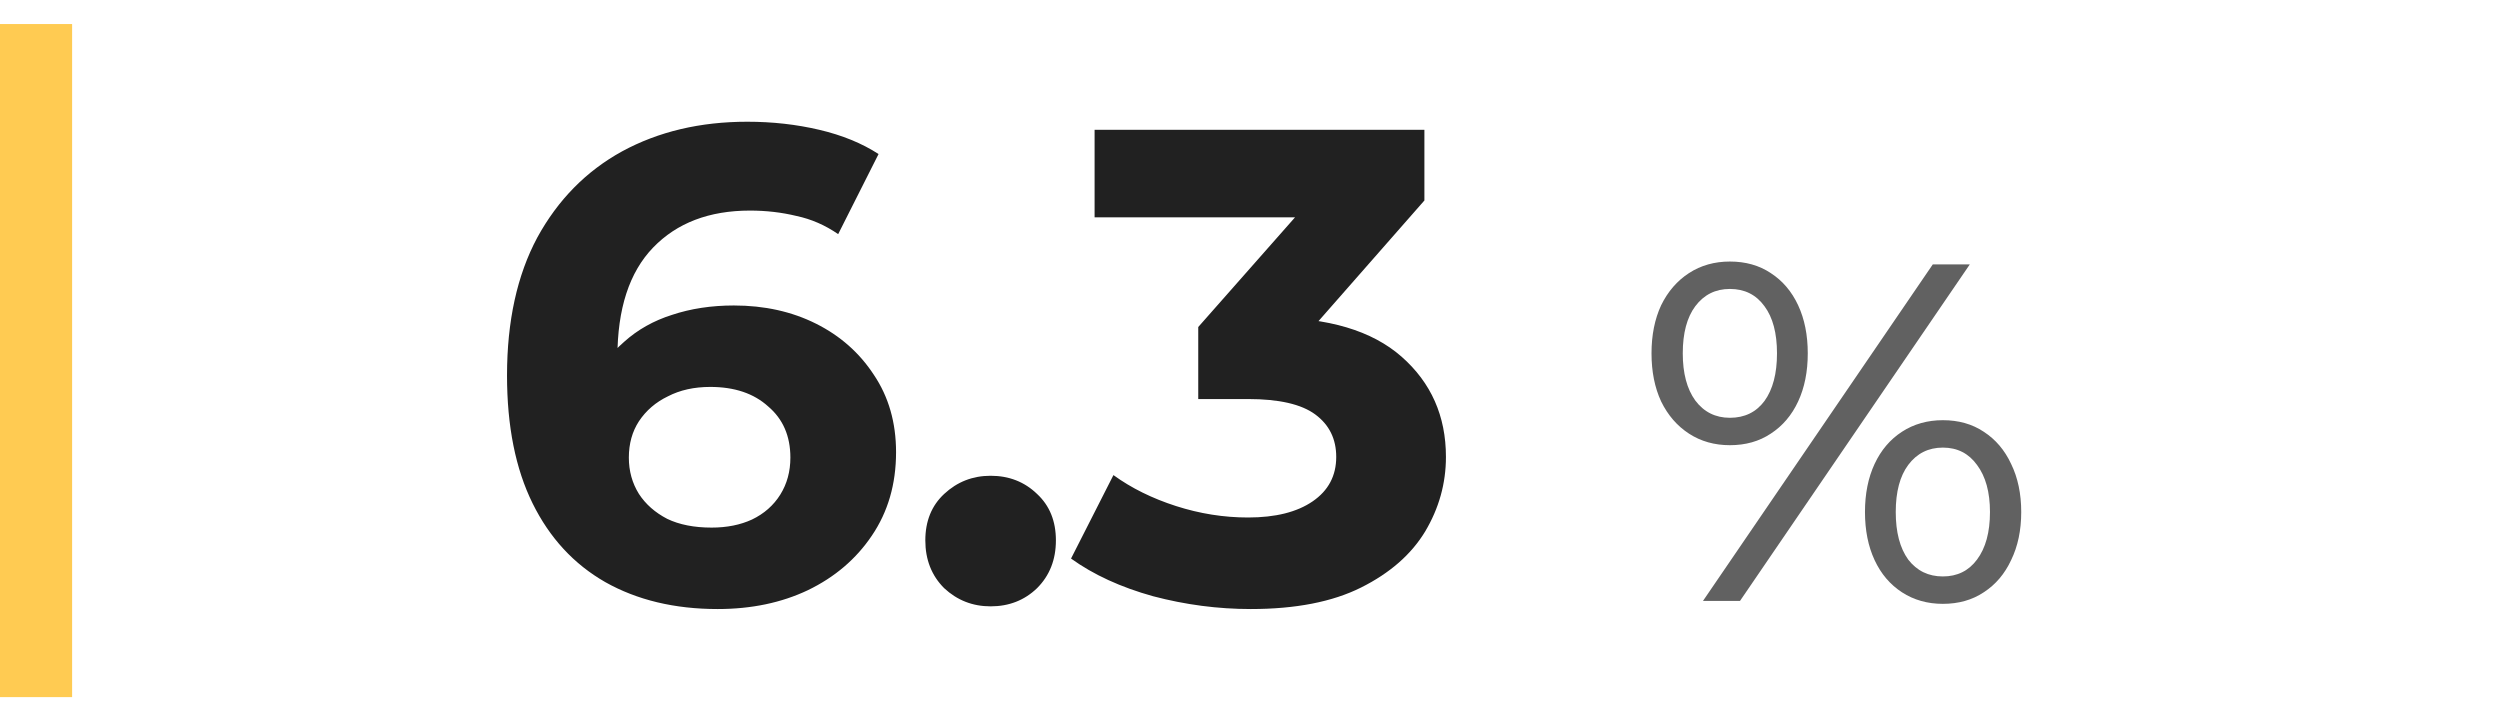 <svg width="208" height="60" viewBox="0 0 208 60" fill="none" xmlns="http://www.w3.org/2000/svg">
<line x1="3" y1="2" x2="3" y2="58" stroke="#FFCB52" stroke-width="6"/>
<path d="M59.712 50.672C56.128 50.672 53.011 49.925 50.36 48.432C47.747 46.939 45.731 44.755 44.312 41.88C42.893 39.005 42.184 35.459 42.184 31.24C42.184 26.723 43.024 22.896 44.704 19.76C46.421 16.624 48.773 14.235 51.76 12.592C54.784 10.949 58.256 10.128 62.176 10.128C64.267 10.128 66.264 10.352 68.168 10.8C70.072 11.248 71.715 11.92 73.096 12.816L69.736 19.48C68.653 18.733 67.496 18.229 66.264 17.968C65.032 17.669 63.744 17.52 62.4 17.52C59.003 17.52 56.315 18.547 54.336 20.6C52.357 22.653 51.368 25.696 51.368 29.728C51.368 30.4 51.368 31.147 51.368 31.968C51.405 32.789 51.517 33.611 51.704 34.432L49.184 32.08C49.893 30.624 50.808 29.411 51.928 28.44C53.048 27.432 54.373 26.685 55.904 26.2C57.472 25.677 59.189 25.416 61.056 25.416C63.595 25.416 65.872 25.92 67.888 26.928C69.904 27.936 71.509 29.355 72.704 31.184C73.936 33.013 74.552 35.16 74.552 37.624C74.552 40.275 73.88 42.589 72.536 44.568C71.229 46.509 69.456 48.021 67.216 49.104C65.013 50.149 62.512 50.672 59.712 50.672ZM59.208 43.896C60.477 43.896 61.597 43.672 62.568 43.224C63.576 42.739 64.36 42.048 64.92 41.152C65.48 40.256 65.76 39.229 65.76 38.072C65.76 36.28 65.144 34.861 63.912 33.816C62.717 32.733 61.112 32.192 59.096 32.192C57.752 32.192 56.576 32.453 55.568 32.976C54.56 33.461 53.757 34.152 53.16 35.048C52.6 35.907 52.32 36.915 52.32 38.072C52.32 39.192 52.6 40.2 53.16 41.096C53.72 41.955 54.504 42.645 55.512 43.168C56.52 43.653 57.752 43.896 59.208 43.896ZM82.419 50.448C80.926 50.448 79.638 49.944 78.555 48.936C77.51 47.891 76.987 46.565 76.987 44.96C76.987 43.355 77.51 42.067 78.555 41.096C79.638 40.088 80.926 39.584 82.419 39.584C83.95 39.584 85.238 40.088 86.283 41.096C87.329 42.067 87.851 43.355 87.851 44.96C87.851 46.565 87.329 47.891 86.283 48.936C85.238 49.944 83.95 50.448 82.419 50.448ZM104.062 50.672C101.337 50.672 98.63 50.317 95.942 49.608C93.254 48.861 90.977 47.816 89.11 46.472L92.638 39.528C94.132 40.611 95.868 41.469 97.846 42.104C99.825 42.739 101.822 43.056 103.838 43.056C106.116 43.056 107.908 42.608 109.214 41.712C110.521 40.816 111.174 39.584 111.174 38.016C111.174 36.523 110.596 35.347 109.438 34.488C108.281 33.629 106.414 33.2 103.838 33.2H99.694V27.208L110.614 14.832L111.622 18.08H91.07V10.8H118.51V16.68L107.646 29.056L103.054 26.424H105.686C110.502 26.424 114.142 27.507 116.606 29.672C119.07 31.837 120.302 34.619 120.302 38.016C120.302 40.219 119.724 42.291 118.566 44.232C117.409 46.136 115.636 47.685 113.246 48.88C110.857 50.075 107.796 50.672 104.062 50.672Z" fill="#212121"/>
<path d="M141.686 50L160.806 22H163.886L144.766 50H141.686ZM143.926 37.04C142.646 37.04 141.513 36.72 140.526 36.08C139.54 35.44 138.766 34.547 138.206 33.4C137.673 32.253 137.406 30.92 137.406 29.4C137.406 27.88 137.673 26.547 138.206 25.4C138.766 24.253 139.54 23.36 140.526 22.72C141.513 22.08 142.646 21.76 143.926 21.76C145.233 21.76 146.366 22.08 147.326 22.72C148.313 23.36 149.073 24.253 149.606 25.4C150.14 26.547 150.406 27.88 150.406 29.4C150.406 30.92 150.14 32.253 149.606 33.4C149.073 34.547 148.313 35.44 147.326 36.08C146.366 36.72 145.233 37.04 143.926 37.04ZM143.926 34.76C145.153 34.76 146.113 34.293 146.806 33.36C147.5 32.4 147.846 31.08 147.846 29.4C147.846 27.72 147.5 26.413 146.806 25.48C146.113 24.52 145.153 24.04 143.926 24.04C142.726 24.04 141.766 24.52 141.046 25.48C140.353 26.413 140.006 27.72 140.006 29.4C140.006 31.053 140.353 32.36 141.046 33.32C141.766 34.28 142.726 34.76 143.926 34.76ZM161.646 50.24C160.366 50.24 159.233 49.92 158.246 49.28C157.26 48.64 156.5 47.747 155.966 46.6C155.433 45.453 155.166 44.12 155.166 42.6C155.166 41.08 155.433 39.747 155.966 38.6C156.5 37.453 157.26 36.56 158.246 35.92C159.233 35.28 160.366 34.96 161.646 34.96C162.953 34.96 164.086 35.28 165.046 35.92C166.033 36.56 166.793 37.453 167.326 38.6C167.886 39.747 168.166 41.08 168.166 42.6C168.166 44.12 167.886 45.453 167.326 46.6C166.793 47.747 166.033 48.64 165.046 49.28C164.086 49.92 162.953 50.24 161.646 50.24ZM161.646 47.96C162.846 47.96 163.793 47.493 164.486 46.56C165.206 45.6 165.566 44.28 165.566 42.6C165.566 40.947 165.206 39.64 164.486 38.68C163.793 37.72 162.846 37.24 161.646 37.24C160.446 37.24 159.486 37.72 158.766 38.68C158.073 39.613 157.726 40.92 157.726 42.6C157.726 44.28 158.073 45.6 158.766 46.56C159.486 47.493 160.446 47.96 161.646 47.96Z" fill="#616161"/>
</svg>
